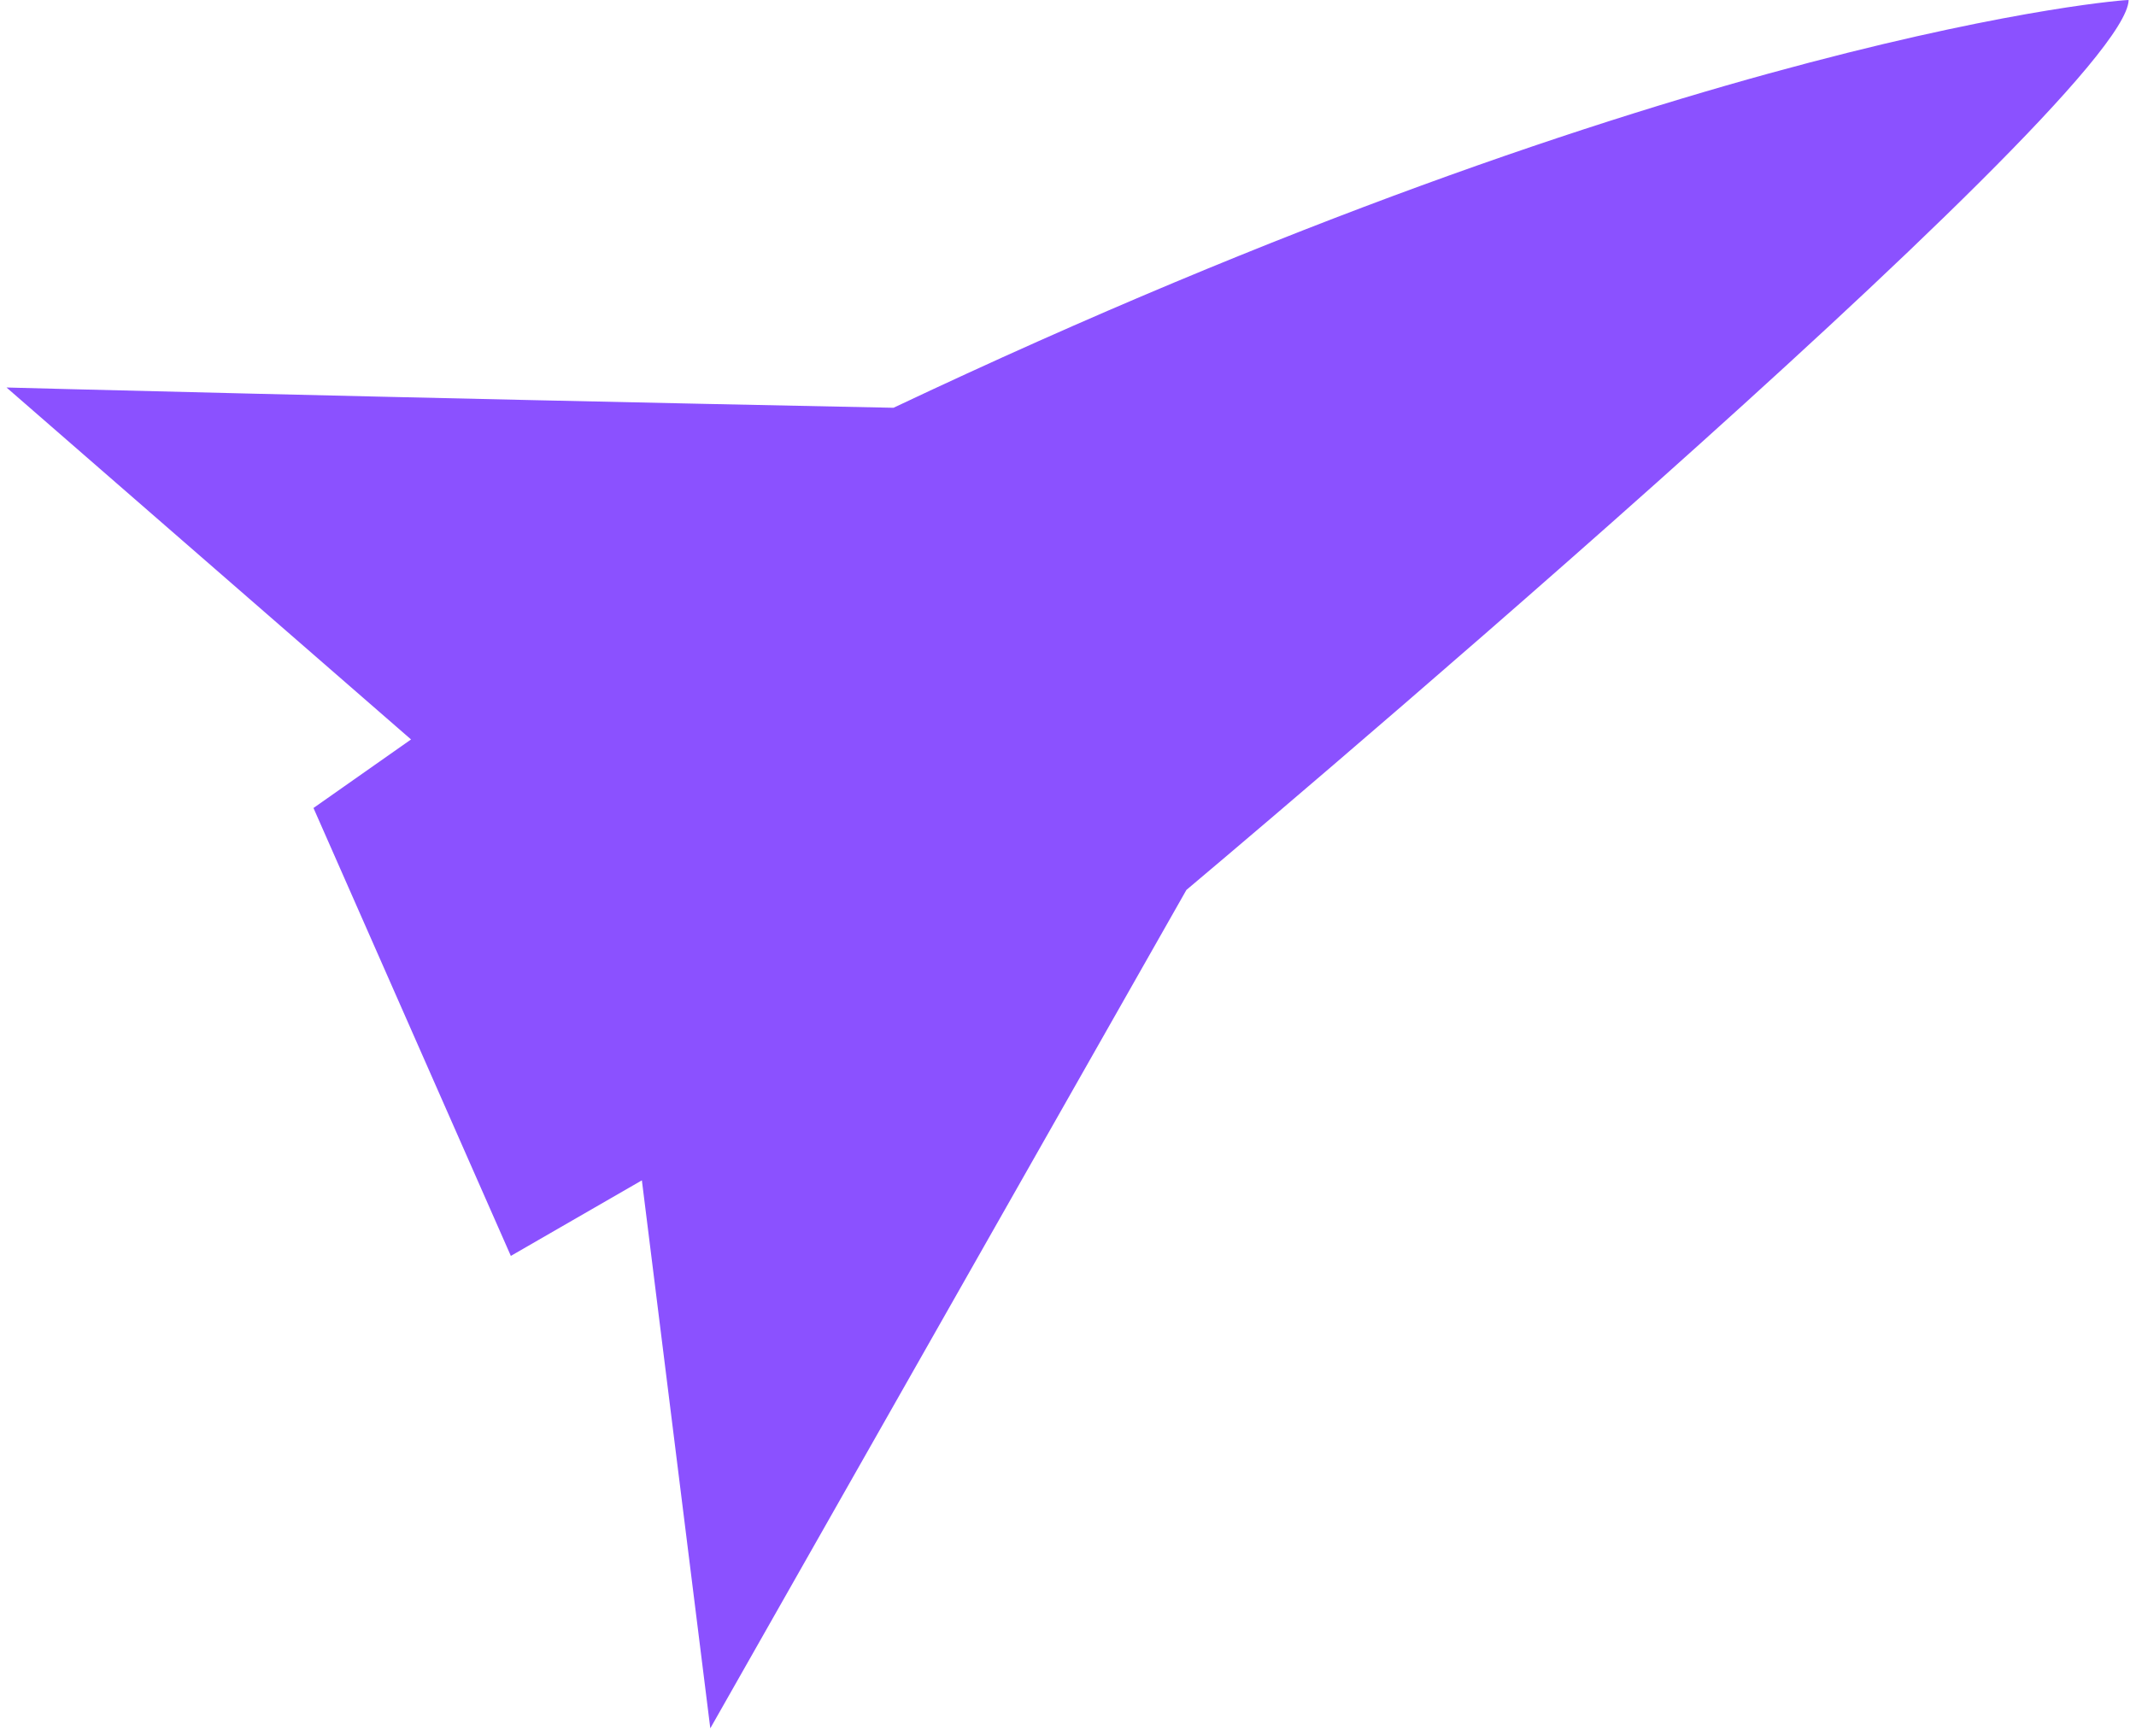 <svg xmlns="http://www.w3.org/2000/svg" version="1.1" xmlns:xlink="http://www.w3.org/1999/xlink" xmlns:svgjs="http://svgjs.com/svgjs" width="283" height="230"><svg width="283" height="230" viewBox="0 0 283 230" fill="none" xmlns="http://www.w3.org/2000/svg">
<path d="M118.382 54.031C49.592 52.648 0.863 51.344 0.863 51.344L54.458 97.979L41.533 107.06L67.681 166.409L85.043 156.397L94.108 229.004L157.189 117.916C157.189 117.916 281.591 13.42 282.027 0.008C282.232 -0.163 223.526 4.277 118.382 54.031Z" fill="#8B51FF"></path>
</svg><style>@media (prefers-color-scheme: light) { :root { filter: none; } }
</style></svg>